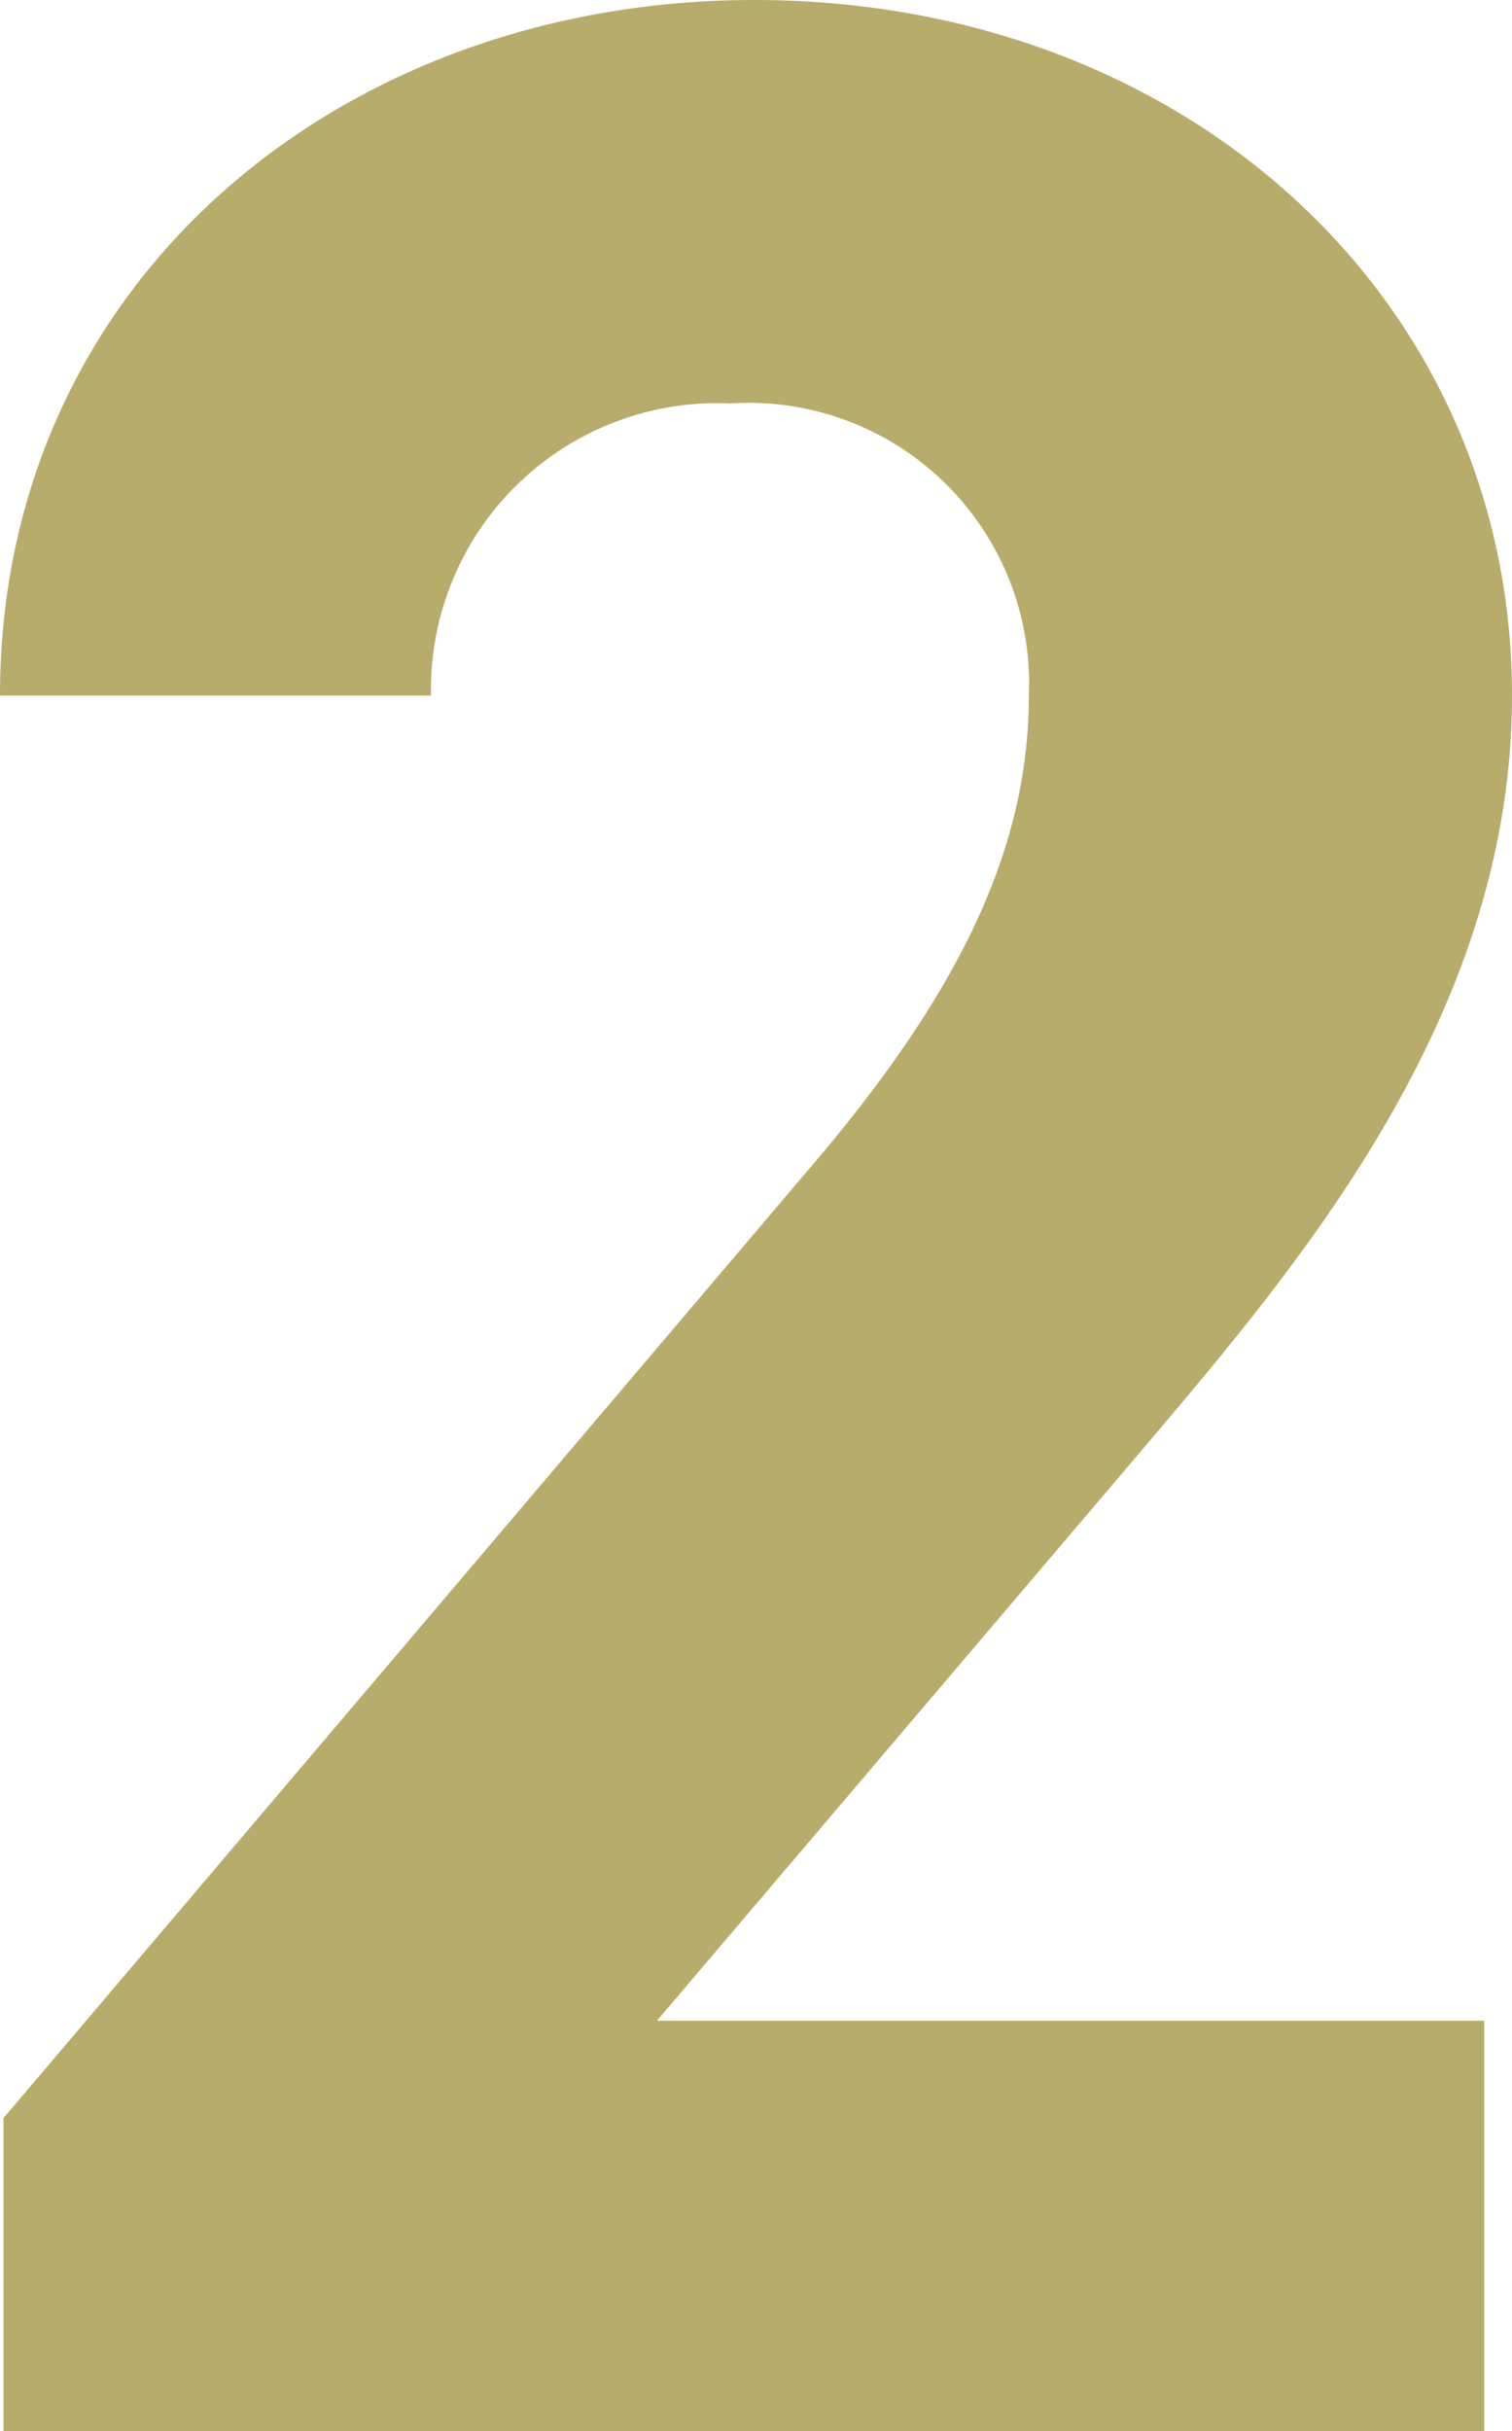 <svg xmlns="http://www.w3.org/2000/svg" width="21.75" height="34.95" viewBox="0 0 21.75 34.95">
  <path id="パス_1322468" data-name="パス 1322468" d="M23.85-5.9H11.95l7.1-8.35c2.2-2.6,5.2-6.15,5.2-10.7,0-5.7-4.7-10-10.9-10-5.95,0-10.85,4.05-10.85,10H8.7a4.116,4.116,0,0,1,4.3-4.2,4.035,4.035,0,0,1,4.3,4.2c0,2.25-1.05,4.35-3.2,6.85L2.55-4.5V0h21.3Z" transform="translate(-2.5 34.95)" fill="#b7ac6c"/>
</svg>
